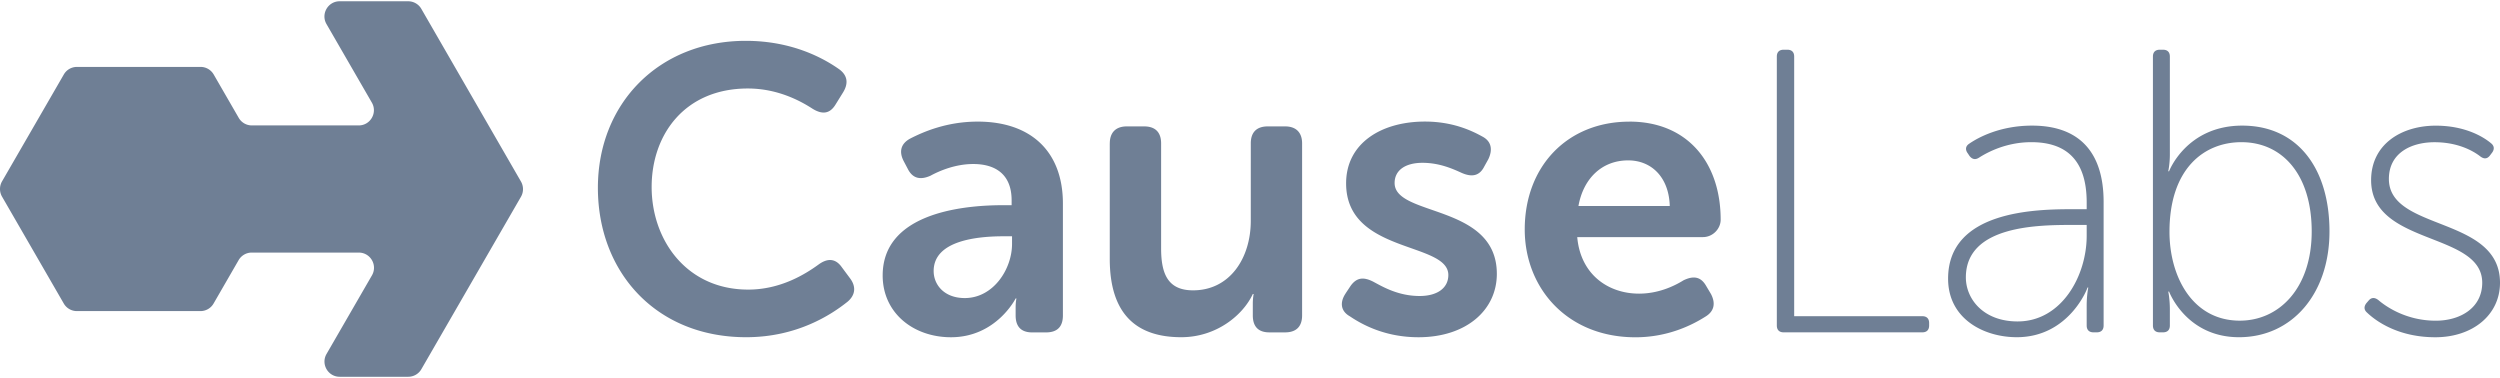 <svg xmlns="http://www.w3.org/2000/svg" width="1726" height="261" fill="none"><path fill="#6F7F95" d="M514.886 28.192c32.35 0 54.116 12.26 64.726 19.786 5.849 4.449 6.134 10.036 2.226 16.166l-5.021 8.096c-3.908 6.414-9.213 6.957-15.89 2.793-8.644-5.587-24.276-13.941-44.643-13.941-43.246 0-66.383 31.503-66.383 68.025 0 36.521 23.991 70.818 66.667 70.818 22.309 0 39.338-10.605 48.526-17.278 6.133-4.475 11.723-4.475 16.175 1.94l5.59 7.527c4.192 5.561 3.908 11.432-1.682 16.165-11.155 8.924-34.861 24.52-70.006 24.52-62.19 0-102.382-44.876-102.382-103.149 0-58.274 42.133-101.468 102.097-101.468zm183.542 113.469v-3.337c0-18.674-11.982-25.089-26.501-25.089-11.983 0-22.878 4.449-29.555 8.096-6.962 3.078-12.268 1.94-15.632-4.733l-2.795-5.302c-3.339-6.415-2.226-12.002 4.451-15.623 9.214-4.733 25.389-11.717 46.585-11.717 36.827 0 58.851 20.641 58.851 56.593v77.233c0 7.811-3.908 11.716-11.724 11.716h-9.472c-7.531 0-11.439-3.905-11.439-11.716v-5.587c0-3.906.57-6.13.57-6.13h-.57s-13.38 26.77-44.643 26.77c-25.932 0-47.154-16.735-47.154-42.651 0-41.539 51.321-48.523 83.127-48.523h5.901zm-32.35 64.119c19.798 0 32.635-20.071 32.635-37.349v-5.302h-5.849c-17.857 0-48.267 2.793-48.267 23.977 0 9.466 7.247 18.674 21.481 18.674zm100.13-106.796c0-7.527 4.193-11.717 11.724-11.717h11.983c7.815 0 11.723 4.19 11.723 11.717v72.474c0 17.277 4.452 28.994 22.024 28.994 25.674 0 39.882-22.58 39.882-47.953V98.984c0-7.527 3.908-11.717 11.723-11.717h11.983c7.531 0 11.724 4.19 11.724 11.717v118.772c0 7.811-4.193 11.717-11.724 11.717h-10.87c-7.531 0-11.439-3.906-11.439-11.717v-8.354c0-3.337.569-6.415.569-6.415h-.569c-6.703 14.51-25.104 29.822-49.379 29.822-30.409 0-49.38-15.338-49.38-54.083V98.984h.026zm162.89 103.434 3.339-5.018c4.192-5.845 8.928-6.414 15.89-2.793 6.703 3.621 17.288 9.751 31.807 9.751 12.267 0 19.798-5.561 19.798-14.484 0-23.15-70.575-14.511-70.575-63.292 0-27.882 24.534-42.651 54.4-42.651 18.973 0 32.063 6.13 39.623 10.32 6.42 3.336 7.25 9.208 4.19 15.622l-2.79 5.018c-3.34 6.699-8.65 7.527-15.63 4.475-6.14-2.794-15.351-6.958-27.049-6.958-11.698 0-19.255 5.018-19.255 13.941 0 23.408 70.574 14.226 70.574 62.723 0 25.089-21.19 43.763-54.114 43.763-22.878 0-38.769-8.639-47.413-14.484-6.418-3.621-6.962-9.751-2.795-15.881v-.052zM1124.91 83.956c40.45 0 63.04 28.71 63.04 67.741 0 6.13-5.3 12.001-12.27 12.001h-86.75c2.23 25.658 21.2 39.03 42.68 39.03 13.1 0 23.99-5.018 30.69-9.208 6.97-3.336 11.99-2.509 15.64 3.906l3.33 5.587c3.34 6.414 2.23 11.975-3.9 15.622-9.22 5.846-25.94 14.226-48.27 14.226-47.13 0-76.42-34.012-76.42-74.439 0-43.764 29.58-74.44 72.25-74.44l-.02-.026zm27.9 58.274c-.57-19.787-12.56-31.503-28.73-31.503-18.14 0-30.95 12.544-34.32 31.503h63.05zm73.91-103.175c0-3.078 1.68-4.733 4.74-4.733h2.51c3.08 0 4.73 1.68 4.73 4.733v179.244h88.44c3.07 0 4.73 1.681 4.73 4.733v1.682c0 3.077-1.68 4.733-4.73 4.733h-95.68c-3.08 0-4.74-1.681-4.74-4.733V39.054zm204.71 105.374h9.22v-4.734c0-30.934-15.89-41.539-38.23-41.539-17 0-29.84 6.699-35.97 10.605-2.51 1.681-4.74 1.397-6.71-1.112l-1.11-1.682c-1.94-2.508-1.68-5.017.83-6.699 6.42-4.448 21.48-12.544 43.5-12.544 32.07 0 49.38 17.847 49.38 52.687v85.302c0 3.078-1.68 4.734-4.73 4.734h-2.23c-3.08 0-4.73-1.681-4.73-4.734v-13.656c0-7.527 1.11-12.545 1.11-12.545h-.57c.28 0-12.55 34.297-48.81 34.297-22.59 0-47.41-12.544-47.41-40.427 0-47.384 61.64-47.953 86.46-47.953zm-38.48 77.491c30.41 0 47.7-31.503 47.7-59.101v-7.527h-8.93c-23.71 0-74.49 0-74.49 36.237 0 14.769 11.99 30.391 35.72 30.391zm93.43-182.865c0-3.078 1.68-4.733 4.73-4.733h2.23c3.08 0 4.73 1.68 4.73 4.733v67.74c0 6.415-1.11 11.433-1.11 11.433h.57s11.98-31.504 50.49-31.504c38.51 0 60.25 29.822 60.25 73.043 0 43.22-25.93 73.042-62.47 73.042-36.55 0-48.27-31.503-48.27-31.503h-.57s1.11 5.018 1.11 12.26v11.148c0 3.077-1.68 4.733-4.73 4.733h-2.23c-3.08 0-4.73-1.681-4.73-4.733V39.054zm59.96 182.322c27.33 0 49.66-22.58 49.66-61.61 0-39.031-20.08-61.61-48.55-61.61-25.64 0-49.64 18.131-49.64 61.894 0 30.935 15.9 61.326 48.53 61.326zm87.32-11.975 1.68-1.94c1.94-2.225 4.19-2.225 6.7-.285 5.85 5.018 19.8 14.226 39.63 14.226 17 0 32.06-8.924 32.06-26.201 0-35.409-76.71-25.374-76.71-70.819 0-24.804 20.92-37.633 44.65-37.633 20.37 0 32.92 7.811 37.94 11.975 2.22 1.682 2.79 3.906 1.11 6.415l-1.68 2.224c-1.94 2.509-4.19 2.509-6.7.569-5.03-3.905-15.61-9.75-31.53-9.75-15.91 0-31.52 7.241-31.52 25.373 0 36.237 76.71 25.373 76.71 71.646 0 22.295-18.97 37.633-44.64 37.633-25.68 0-41-11.148-47.13-16.993-2.23-1.94-2.23-4.19-.57-6.415v-.025zM290.893 6.129c-1.863-3.26-5.357-5.251-9.11-5.251H234.5c-8.074 0-13.121 8.768-9.084 15.752l31.315 54.213c4.038 7.01-1.009 15.751-9.084 15.751h-73.758a10.447 10.447 0 0 1-9.084-5.25l-17.262-29.9a10.448 10.448 0 0 0-9.084-5.25H53.132c-3.753 0-7.22 1.99-9.084 5.25l-42.65 73.793a10.562 10.562 0 0 0 0 10.501l42.624 73.793a10.447 10.447 0 0 0 9.084 5.25h85.275c3.753 0 7.221-1.991 9.084-5.25l17.262-29.9a10.45 10.45 0 0 1 9.084-5.251h73.888c8.075 0 13.147 8.742 9.084 15.752l-31.341 54.239c-4.037 7.009 1.009 15.751 9.084 15.751h47.309c3.753 0 7.221-1.991 9.084-5.25l68.764-119.031a10.564 10.564 0 0 0 0-10.501L290.893 6.129z"/></svg>